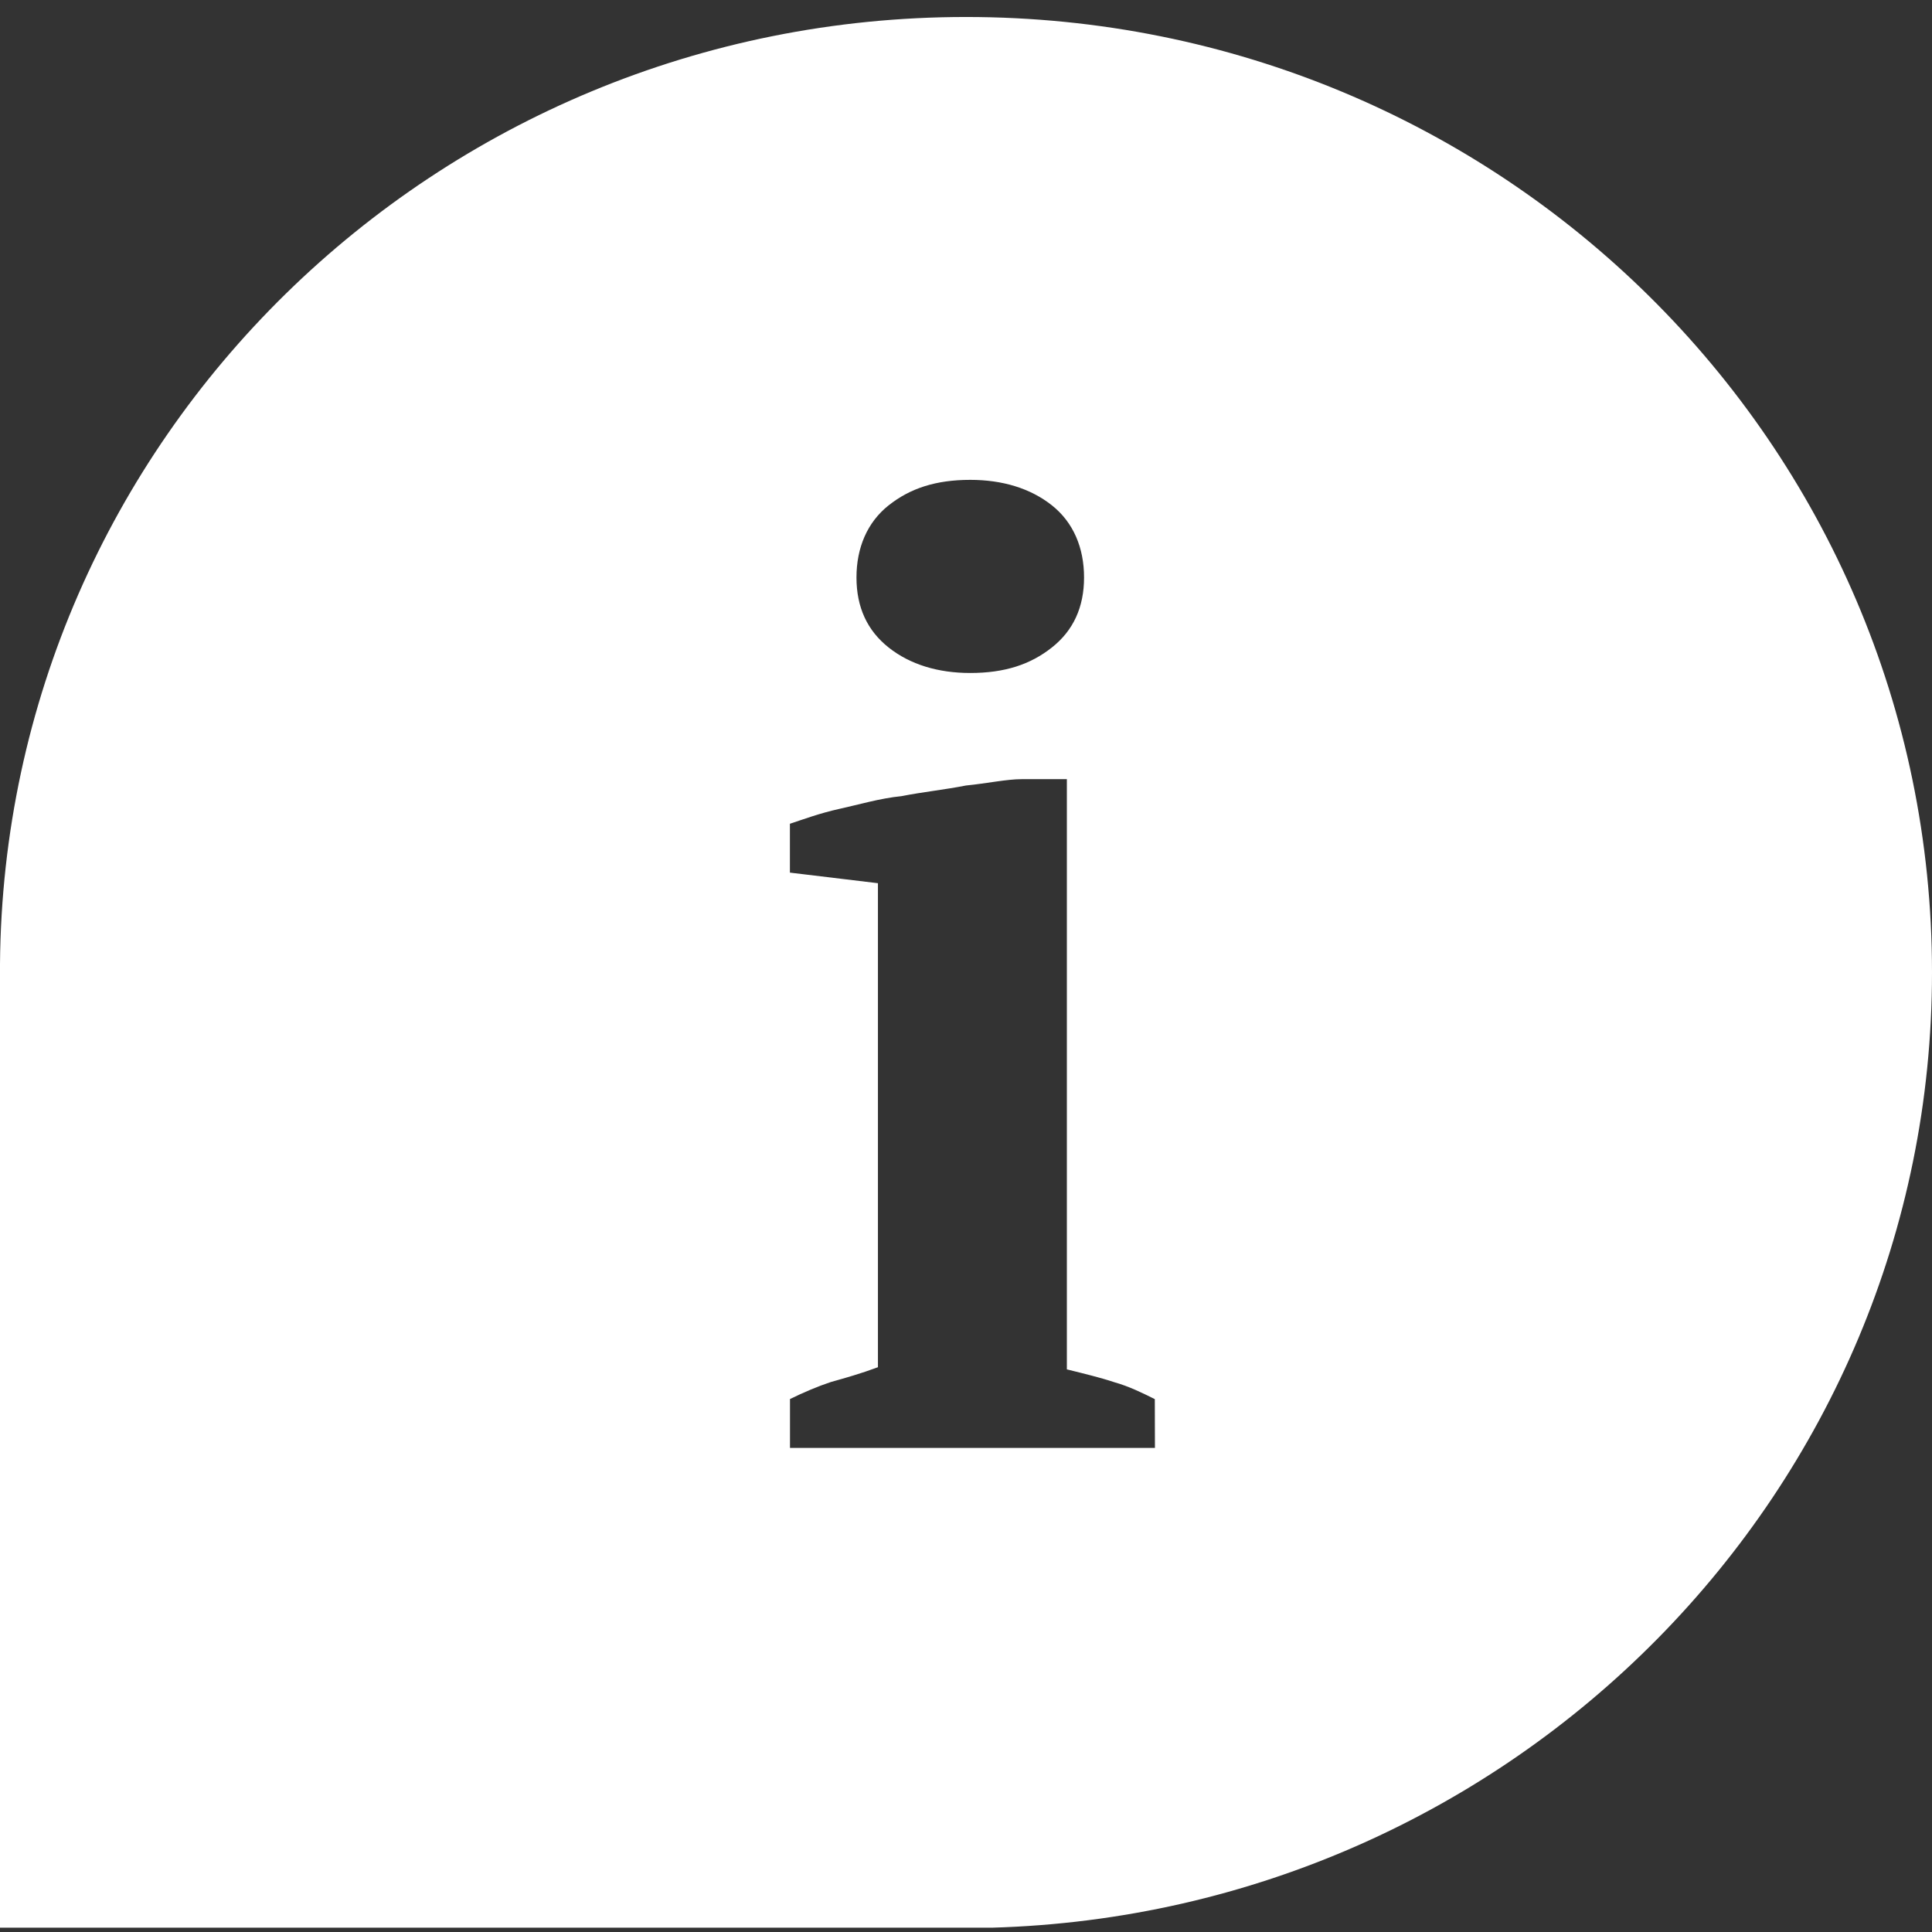 <svg xmlns="http://www.w3.org/2000/svg" width="48" height="48" viewBox="0 0 48 48">
    <rect x="0" y="0" width="48" height="48" fill="#333333" stroke="none"/>
    <path fill="#FFF" fill-rule="nonzero" d="M24 .422C10.827.422.106 10.918 0 23.947v23.946h24.64C37.6 47.526 48 37.028 48 24.159 48 11.024 37.279.422 24 .422zm-1.92 12.132c.532-.422 1.172-.632 2.026-.632.8 0 1.494.21 2.027.632.534.423.8 1.055.8 1.793 0 .737-.266 1.319-.8 1.74-.533.423-1.173.633-2.027.633-.8 0-1.494-.21-2.027-.632-.533-.422-.8-1.001-.8-1.741 0-.738.267-1.37.8-1.793zm6.614 23.419h-9.067v-1.214c.32-.158.694-.317 1.012-.422.373-.105.746-.21 1.173-.369V21.943l-2.187-.263v-1.214c.32-.105.746-.264 1.227-.369.479-.105 1.012-.264 1.546-.317.533-.105 1.066-.159 1.6-.264.533-.053 1.012-.158 1.387-.158h1.121v14.664c.427.105.854.21 1.173.317.373.105.694.264 1.012.422l.003 1.212z"/>
</svg>
